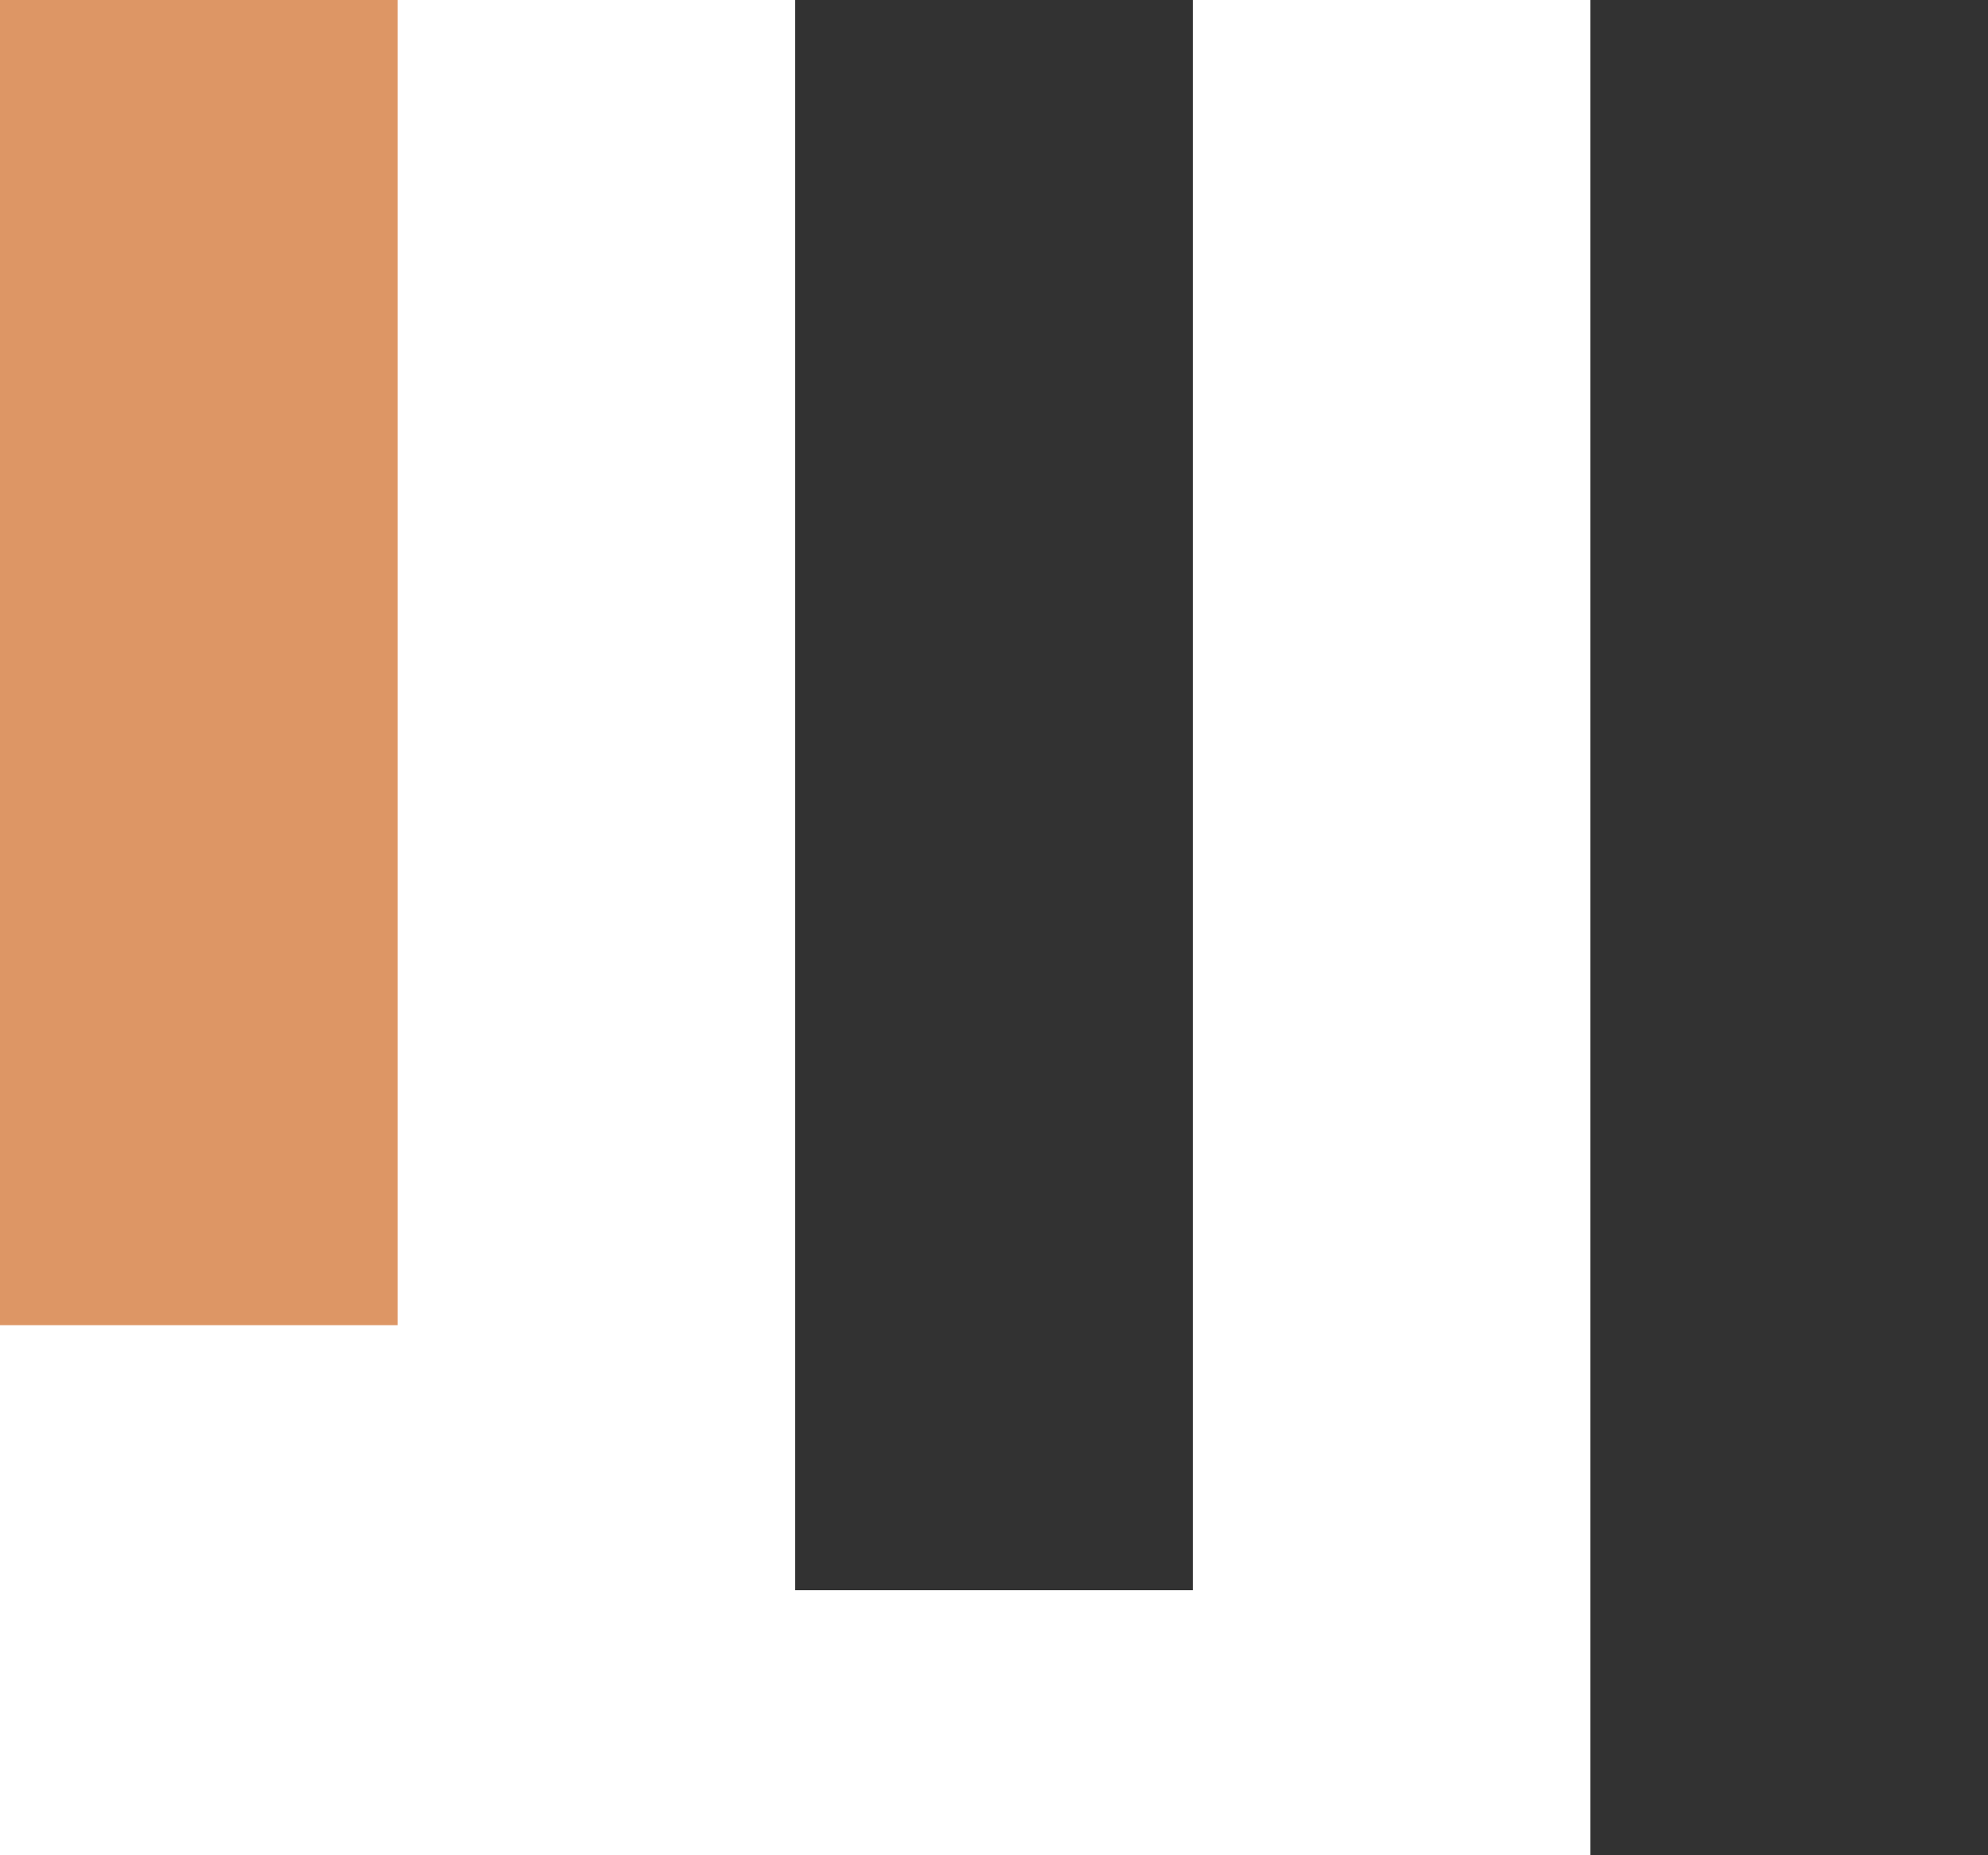 <?xml version="1.0" encoding="UTF-8"?>
<svg xmlns="http://www.w3.org/2000/svg" width="15" height="14" viewBox="0 0 15 14" fill="none">
  <rect width="3" height="10" fill="#DD9665"></rect>
  <rect x="6" width="3" height="12" fill="#323232"></rect>
  <rect x="12" width="3" height="14" fill="#323232"></rect>
</svg>
